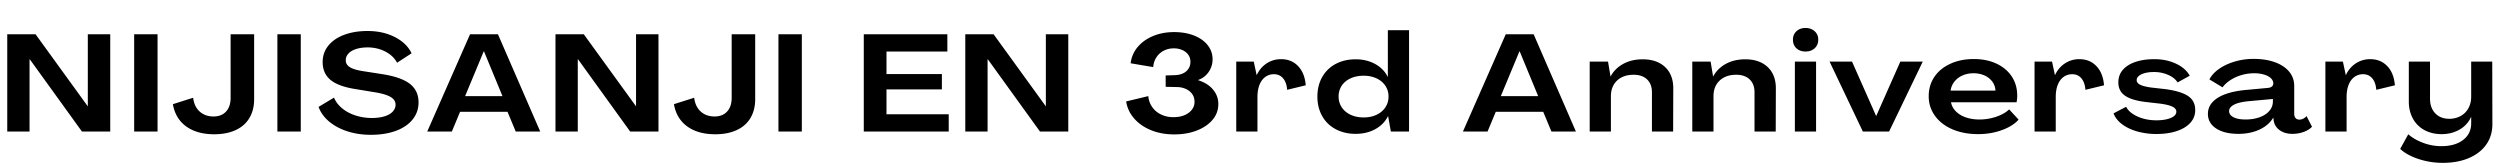 <svg xmlns="http://www.w3.org/2000/svg" width="329" height="22"><defs><clipPath id="e"><path d="M0 0h329v22H0z" class="h"/></clipPath><clipPath id="f"><path d="M0 0h329v22H0z" class="h"/></clipPath><style>.h{fill:none}</style></defs><g id="b"><g id="c"><g id="d" style="clip-path:url(#e)"><g style="clip-path:url(#f)"><path d="M.954 17.31V4.51H4.68l6.876 9.486V4.511h2.952v12.798h-3.726L3.924 7.805h-.036v9.504H.954ZM17.656 17.31V4.51h3.078v12.798h-3.078ZM28.206 17.669c-1.524 0-2.76-.345-3.708-1.035-.949-.69-1.53-1.665-1.747-2.925l2.665-.846c.096.78.383 1.386.864 1.818.48.432 1.086.648 1.818.648.695 0 1.244-.216 1.647-.648.401-.432.603-1.032.603-1.8V4.51h3.096v8.55c0 .948-.207 1.77-.621 2.466-.414.696-1.017 1.227-1.81 1.593-.791.366-1.727.549-2.807.549ZM36.504 17.31V4.51h3.078v12.798h-3.078ZM48.799 17.741c-1.092 0-2.11-.15-3.05-.45-.943-.3-1.747-.726-2.413-1.278-.666-.552-1.137-1.2-1.413-1.944l2.034-1.224c.216.528.57.996 1.062 1.404.492.408 1.08.723 1.764.945a6.95 6.95 0 0 0 2.16.333c.624 0 1.173-.072 1.647-.216s.837-.351 1.089-.621.378-.573.378-.909c0-.42-.216-.759-.648-1.017-.432-.258-1.122-.465-2.07-.62l-2.286-.379c-1.608-.228-2.775-.63-3.501-1.206s-1.09-1.374-1.09-2.394c0-.828.253-1.55.757-2.169.504-.618 1.203-1.092 2.097-1.422.894-.33 1.91-.495 3.05-.495 1.357 0 2.557.267 3.6.8 1.045.535 1.777 1.246 2.197 2.134l-1.908 1.242c-.324-.612-.837-1.1-1.54-1.467-.7-.366-1.484-.549-2.348-.549-.552 0-1.047.07-1.485.207-.438.138-.777.336-1.017.594-.24.258-.36.549-.36.873-.012.384.168.693.54.927.372.234.966.411 1.782.531l2.304.36c1.716.252 2.97.675 3.762 1.269s1.188 1.42 1.188 2.475c0 .852-.261 1.602-.783 2.25-.522.648-1.257 1.146-2.205 1.494s-2.046.522-3.294.522ZM56.224 17.31 61.858 4.51h3.672l5.562 12.798H67.87l-1.08-2.592h-6.246l-1.08 2.592h-3.24Zm4.986-4.663h4.914l-2.43-5.886h-.036l-2.448 5.886ZM73.101 17.31V4.51h3.726l6.876 9.486V4.511h2.952v12.798h-3.726l-6.858-9.504h-.036v9.504h-2.934ZM94.145 17.669c-1.524 0-2.76-.345-3.708-1.035-.949-.69-1.53-1.665-1.747-2.925l2.664-.846c.097.78.384 1.386.865 1.818.48.432 1.086.648 1.818.648.695 0 1.244-.216 1.647-.648.401-.432.603-1.032.603-1.8V4.51h3.096v8.55c0 .948-.207 1.77-.621 2.466-.414.696-1.017 1.227-1.81 1.593-.791.366-1.727.549-2.807.549ZM102.443 17.31V4.51h3.078v12.798h-3.078ZM113.674 17.31V4.51h10.998v2.268h-8.01v2.97h7.29v2.016h-7.29v3.276h8.19v2.268h-11.178ZM127.032 17.31V4.51h3.726l6.876 9.486V4.511h2.951v12.798h-3.725L130 7.805h-.035v9.504h-2.934ZM154.536 17.687c-1.14 0-2.163-.186-3.07-.558-.905-.372-1.643-.885-2.213-1.54a4.382 4.382 0 0 1-1.053-2.24l2.916-.702a2.908 2.908 0 0 0 1.683 2.42 3.704 3.704 0 0 0 1.629.352c.551 0 1.035-.087 1.449-.261.414-.174.738-.414.972-.72s.35-.65.35-1.035c0-.396-.101-.738-.305-1.026s-.486-.513-.846-.675a2.82 2.82 0 0 0-1.17-.243l-1.476-.036V9.929l1.188-.036c.66-.024 1.17-.198 1.53-.522.36-.324.54-.738.54-1.242 0-.348-.094-.654-.28-.918a1.866 1.866 0 0 0-.782-.621 2.708 2.708 0 0 0-1.116-.225 2.84 2.84 0 0 0-1.35.315c-.396.21-.715.501-.954.873-.24.372-.378.798-.414 1.278l-2.97-.504a3.998 3.998 0 0 1 .918-2.133c.516-.618 1.19-1.1 2.025-1.449.834-.348 1.76-.522 2.78-.522.973 0 1.842.15 2.61.45.769.3 1.369.723 1.8 1.269.433.546.649 1.167.649 1.863 0 .6-.168 1.15-.504 1.647a2.78 2.78 0 0 1-1.386 1.07v.037c.84.264 1.49.675 1.953 1.233s.693 1.19.693 1.899c0 .78-.252 1.47-.756 2.07-.504.6-1.195 1.071-2.07 1.413-.877.342-1.866.513-2.97.513ZM168.595 7.787c.912 0 1.659.306 2.24.918.583.612.916 1.452 1 2.52l-2.448.594c-.048-.648-.225-1.152-.531-1.512-.306-.36-.705-.54-1.197-.54a1.89 1.89 0 0 0-1.16.369c-.331.246-.583.594-.757 1.044-.174.45-.261.981-.261 1.593v4.536h-2.79V8.111h2.304l.378 1.764h.018c.3-.648.732-1.158 1.296-1.53a3.389 3.389 0 0 1 1.908-.558ZM178.41 17.615c-.984 0-1.86-.204-2.628-.612s-1.362-.984-1.782-1.728c-.42-.744-.63-1.596-.63-2.556 0-.972.21-1.83.63-2.574a4.351 4.351 0 0 1 1.773-1.728c.762-.408 1.641-.612 2.638-.612.947 0 1.797.204 2.547.612.749.408 1.304.972 1.665 1.692h.018V3.97h2.79v13.338h-2.394l-.36-2.016h-.019c-.36.72-.915 1.287-1.664 1.701-.75.414-1.612.621-2.583.621Zm1.045-2.16c.635 0 1.202-.117 1.7-.351s.885-.561 1.161-.981c.276-.42.414-.888.414-1.404a2.52 2.52 0 0 0-.414-1.43c-.276-.415-.663-.74-1.16-.973s-1.066-.351-1.701-.351c-.648 0-1.225.117-1.728.35-.505.235-.892.559-1.162.973a2.56 2.56 0 0 0-.404 1.431c0 .516.137.984.413 1.404s.666.747 1.17.981c.505.234 1.074.351 1.71.351ZM192.522 17.31l5.634-12.799h3.672l5.562 12.798h-3.222l-1.08-2.592h-6.246l-1.08 2.592h-3.24Zm4.986-4.663h4.914l-2.43-5.886h-.036l-2.448 5.886ZM216.17 7.805c1.249 0 2.233.339 2.953 1.017.72.678 1.08 1.611 1.08 2.8l-.018 5.687h-2.79v-5.166c0-.72-.213-1.284-.64-1.692-.425-.408-1.016-.612-1.772-.612-.912 0-1.638.255-2.178.765s-.81 1.203-.81 2.08v4.625h-2.79V8.111h2.412l.324 1.944h.018c.384-.708.942-1.26 1.674-1.656s1.577-.594 2.538-.594ZM229.67 7.805c1.249 0 2.233.339 2.953 1.017.72.678 1.08 1.611 1.08 2.8l-.018 5.687h-2.79v-5.166c0-.72-.213-1.284-.64-1.692-.425-.408-1.016-.612-1.772-.612-.912 0-1.638.255-2.178.765s-.81 1.203-.81 2.08v4.625h-2.79V8.111h2.412l.324 1.944h.018c.384-.708.942-1.26 1.674-1.656s1.577-.594 2.538-.594ZM237.608 6.779c-.492 0-.89-.14-1.196-.423-.307-.282-.46-.663-.46-1.143 0-.444.153-.81.46-1.098.305-.288.704-.432 1.196-.432s.894.144 1.206.432c.312.288.468.654.468 1.098 0 .468-.156.846-.468 1.134-.312.288-.713.432-1.206.432Zm-1.403 10.53V8.111h2.79v9.198h-2.79ZM245.15 17.31l-4.374-9.2h2.952l3.168 7.147h.018l3.168-7.146h2.952l-4.428 9.198h-3.456ZM260.317 17.65c-1.26 0-2.382-.21-3.366-.629s-1.752-1.01-2.304-1.773c-.552-.762-.828-1.623-.828-2.583s.249-1.809.747-2.547 1.2-1.314 2.106-1.728c.906-.414 1.93-.62 3.07-.62 1.127 0 2.123.2 2.987.602.864.402 1.536.966 2.016 1.692s.72 1.563.72 2.511c0 .348-.03.642-.09.882h-8.622c.084.456.3.858.648 1.206.348.348.789.612 1.323.792.534.18 1.119.27 1.755.27a6.81 6.81 0 0 0 2.268-.378c.72-.252 1.272-.57 1.656-.954l1.242 1.35c-.492.564-1.221 1.023-2.187 1.377-.966.354-2.013.53-3.14.53Zm2.286-5.723a2.133 2.133 0 0 0-.432-1.206 2.556 2.556 0 0 0-1.035-.801 3.542 3.542 0 0 0-1.43-.279c-.517 0-.994.096-1.432.288a2.747 2.747 0 0 0-1.07.81 2.391 2.391 0 0 0-.505 1.188h5.904ZM273.65 7.787c.911 0 1.658.306 2.24.918.582.612.915 1.452 1 2.52l-2.449.594c-.048-.648-.225-1.152-.53-1.512-.306-.36-.706-.54-1.198-.54a1.89 1.89 0 0 0-1.16.369c-.33.246-.583.594-.757 1.044-.174.45-.26.981-.26 1.593v4.536h-2.79V8.111h2.303l.378 1.764h.018c.3-.648.732-1.158 1.296-1.53a3.389 3.389 0 0 1 1.908-.558ZM283.796 17.633a9.345 9.345 0 0 1-2.502-.324c-.78-.216-1.45-.531-2.007-.945-.558-.414-.94-.897-1.143-1.449l1.656-.864c.168.348.452.657.855.927.402.27.87.48 1.404.63.534.15 1.107.225 1.719.225.515 0 .974-.048 1.377-.144.402-.096.71-.228.927-.396.216-.168.324-.366.324-.594 0-.276-.175-.498-.522-.666-.348-.168-.888-.3-1.62-.396l-1.89-.216c-1.224-.144-2.13-.42-2.718-.828s-.882-.99-.882-1.746c0-.648.198-1.2.594-1.656.396-.456.95-.804 1.665-1.044.714-.24 1.539-.36 2.475-.36 1.044 0 1.989.195 2.835.585.846.39 1.455.921 1.827 1.593l-1.602.882c-.252-.408-.663-.738-1.233-.99a4.604 4.604 0 0 0-1.881-.378c-.444 0-.837.045-1.18.135-.341.09-.608.216-.8.378s-.288.345-.288.549c0 .252.147.453.441.603.294.15.765.273 1.413.369l1.908.216c1.356.18 2.352.48 2.988.9.636.42.954 1.038.954 1.854 0 .648-.216 1.209-.648 1.683s-1.033.837-1.8 1.089c-.768.252-1.65.378-2.646.378ZM294.576 17.615c-1.236 0-2.214-.237-2.934-.711-.72-.474-1.08-1.113-1.08-1.917 0-.852.423-1.551 1.269-2.097.846-.546 2.085-.897 3.717-1.053l2.934-.27c.216-.024.384-.087.504-.19a.487.487 0 0 0 .18-.386c0-.264-.108-.498-.324-.702s-.516-.363-.9-.477a4.553 4.553 0 0 0-1.296-.17 5.89 5.89 0 0 0-1.683.242 5.389 5.389 0 0 0-1.467.675c-.432.288-.768.6-1.008.936l-1.728-1.044c.263-.516.687-.978 1.269-1.386.582-.408 1.269-.729 2.06-.963a8.78 8.78 0 0 1 2.503-.351c1.044 0 1.968.144 2.772.432.803.288 1.43.7 1.88 1.233.45.534.676 1.173.676 1.917v3.654c0 .228.06.411.18.55s.288.206.504.206c.167 0 .335-.042.504-.126.168-.084.312-.198.432-.342l.72 1.404c-.264.288-.63.516-1.098.684-.468.168-.96.252-1.476.252-.696 0-1.269-.171-1.72-.513a1.877 1.877 0 0 1-.764-1.341l-.036-.27h-.018c-.372.648-.963 1.164-1.773 1.548-.81.384-1.743.576-2.8.576Zm.954-1.89c.672 0 1.283-.099 1.836-.297.551-.198.98-.48 1.287-.846a1.85 1.85 0 0 0 .459-1.215v-.342l-3.15.288c-.888.084-1.546.24-1.971.468-.426.228-.64.504-.64.828 0 .348.192.621.577.819.384.198.918.297 1.602.297ZM311.926 7.787c.912 0 1.659.306 2.241.918.582.612.915 1.452.999 2.52l-2.448.594c-.048-.648-.225-1.152-.531-1.512-.306-.36-.705-.54-1.197-.54a1.89 1.89 0 0 0-1.16.369c-.331.246-.583.594-.757 1.044-.174.45-.261.981-.261 1.593v4.536h-2.79V8.111h2.304l.378 1.764h.018c.3-.648.732-1.158 1.296-1.53a3.389 3.389 0 0 1 1.908-.558ZM321.464 21.43a9.992 9.992 0 0 1-3.231-.521c-1.026-.348-1.816-.786-2.367-1.314l1.062-1.926c.516.456 1.164.83 1.944 1.125.78.294 1.584.44 2.412.44 1.2 0 2.154-.272 2.862-.818.708-.546 1.062-1.275 1.062-2.187v-.828h-.018a3.597 3.597 0 0 1-1.521 1.656c-.69.396-1.473.594-2.35.594-.851 0-1.604-.177-2.258-.53a3.725 3.725 0 0 1-1.521-1.513c-.36-.654-.54-1.401-.54-2.241V8.11h2.79v4.878c0 .54.105 1.008.315 1.404.21.396.504.702.882.918.378.216.825.324 1.34.324.54 0 1.033-.12 1.477-.36.444-.24.789-.582 1.035-1.026.245-.444.369-.954.369-1.53V8.111h2.772l.018 8.208c0 1.044-.27 1.947-.81 2.709s-1.302 1.353-2.286 1.773-2.13.63-3.438.63Z"/></g></g></g></g></svg>